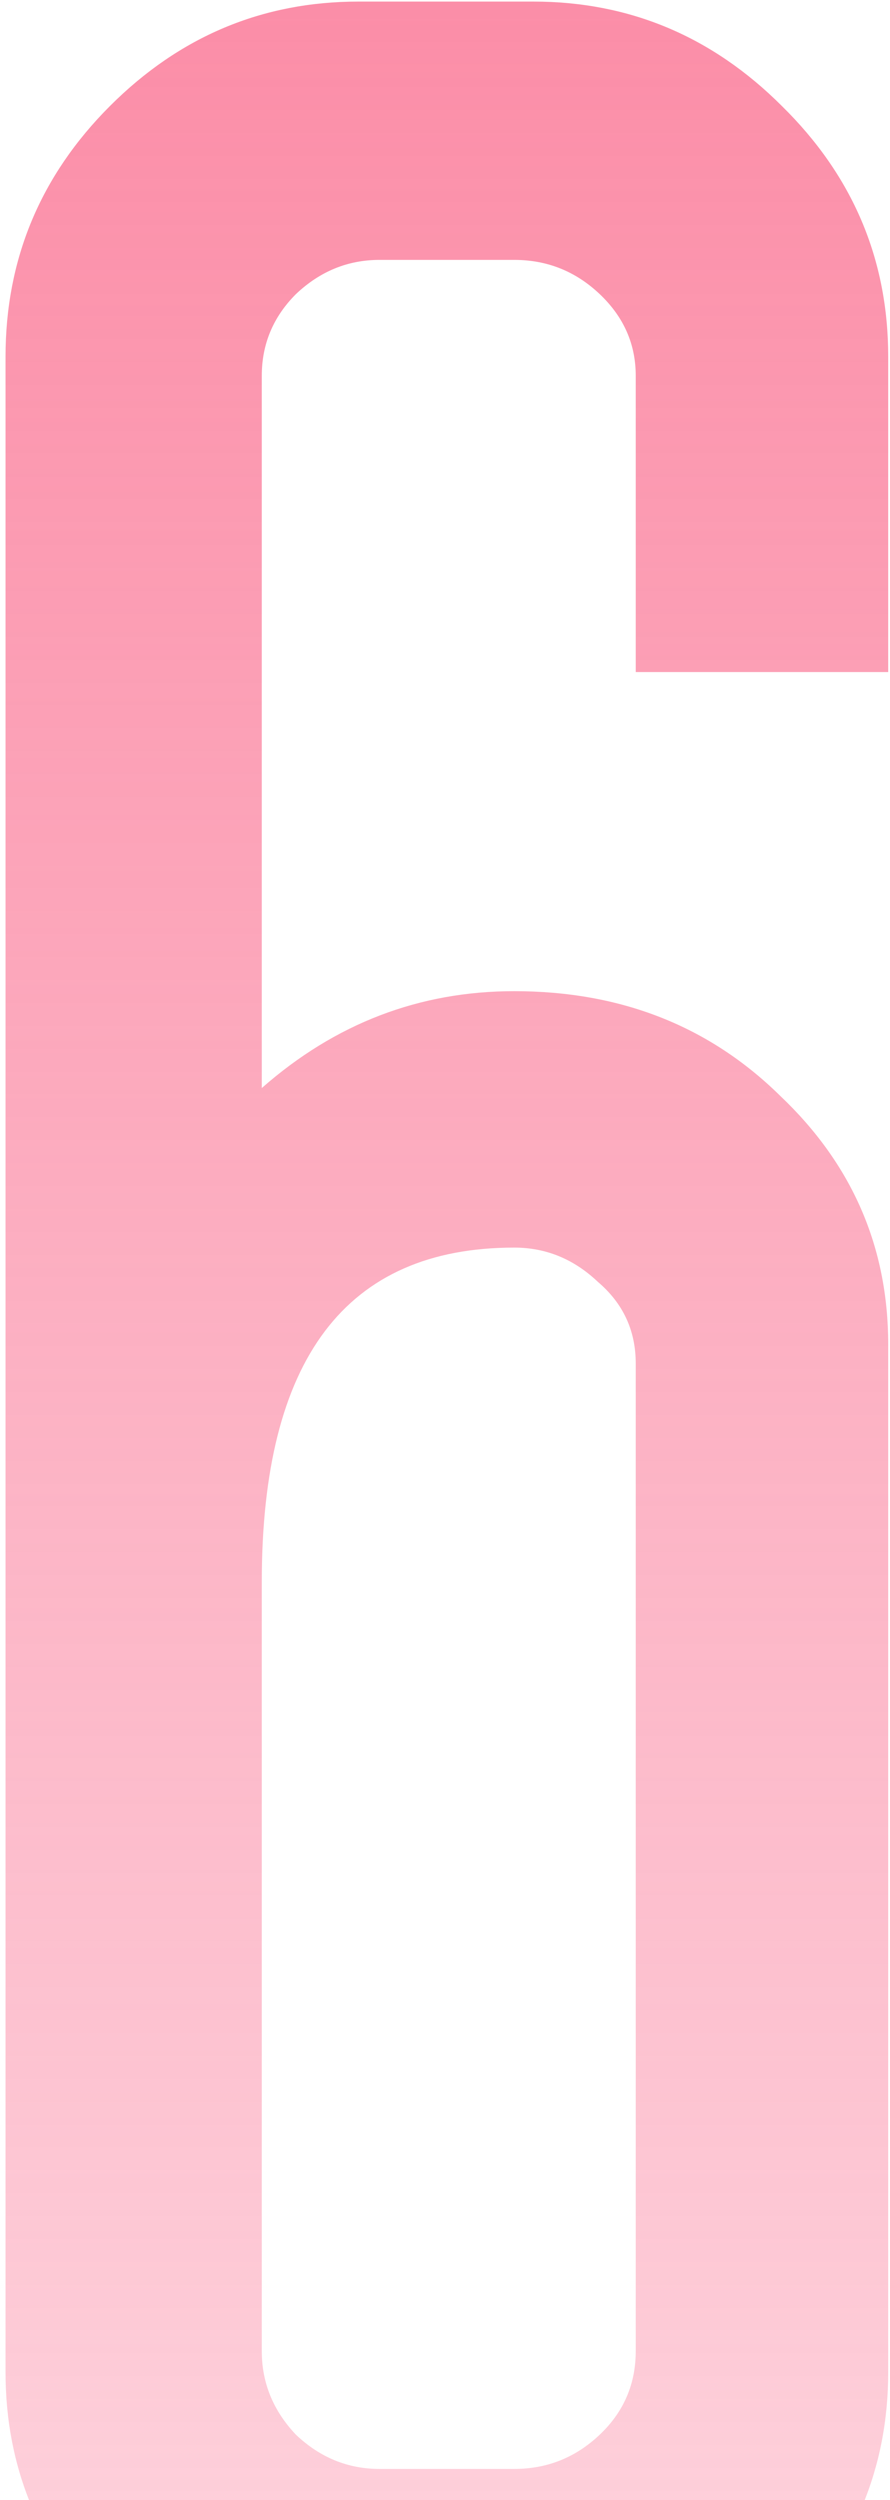 <?xml version="1.0" encoding="UTF-8"?> <svg xmlns="http://www.w3.org/2000/svg" width="83" height="233" viewBox="0 0 83 233" fill="none"> <path d="M0.516 221.073V33.25C0.516 24.163 3.761 16.374 10.252 9.883C16.743 3.392 24.473 0.146 33.443 0.146H49.729C58.698 0.146 66.428 3.392 72.919 9.883C79.528 16.374 82.833 24.163 82.833 33.25V62.636H59.288V35.02C59.288 32.07 58.167 29.533 55.925 27.408C53.682 25.284 51.027 24.222 47.959 24.222H35.39C32.44 24.222 29.843 25.284 27.601 27.408C25.477 29.533 24.414 32.07 24.414 35.02V101.405C31.259 95.386 39.107 92.376 47.959 92.376C57.872 92.376 66.133 95.622 72.742 102.113C79.469 108.486 82.833 116.216 82.833 125.303V221.073C82.833 230.043 79.587 237.773 73.096 244.264C66.605 250.755 58.816 254 49.729 254H33.443C24.473 254 16.743 250.755 10.252 244.264C3.761 237.773 0.516 230.043 0.516 221.073ZM24.414 219.126C24.414 222.077 25.477 224.673 27.601 226.915C29.843 229.04 32.44 230.102 35.39 230.102H47.959C51.027 230.102 53.682 229.04 55.925 226.915C58.167 224.791 59.288 222.195 59.288 219.126V127.073C59.288 124.005 58.108 121.467 55.748 119.461C53.505 117.337 50.909 116.275 47.959 116.275C32.263 116.275 24.414 126.66 24.414 147.431V219.126Z" fill="url(#paint0_linear_47_598)"></path> <defs> <linearGradient id="paint0_linear_47_598" x1="42" y1="-138" x2="42" y2="406" gradientUnits="userSpaceOnUse"> <stop stop-color="#FA678A"></stop> <stop offset="1" stop-color="#FA678A" stop-opacity="0"></stop> </linearGradient> </defs> </svg> 